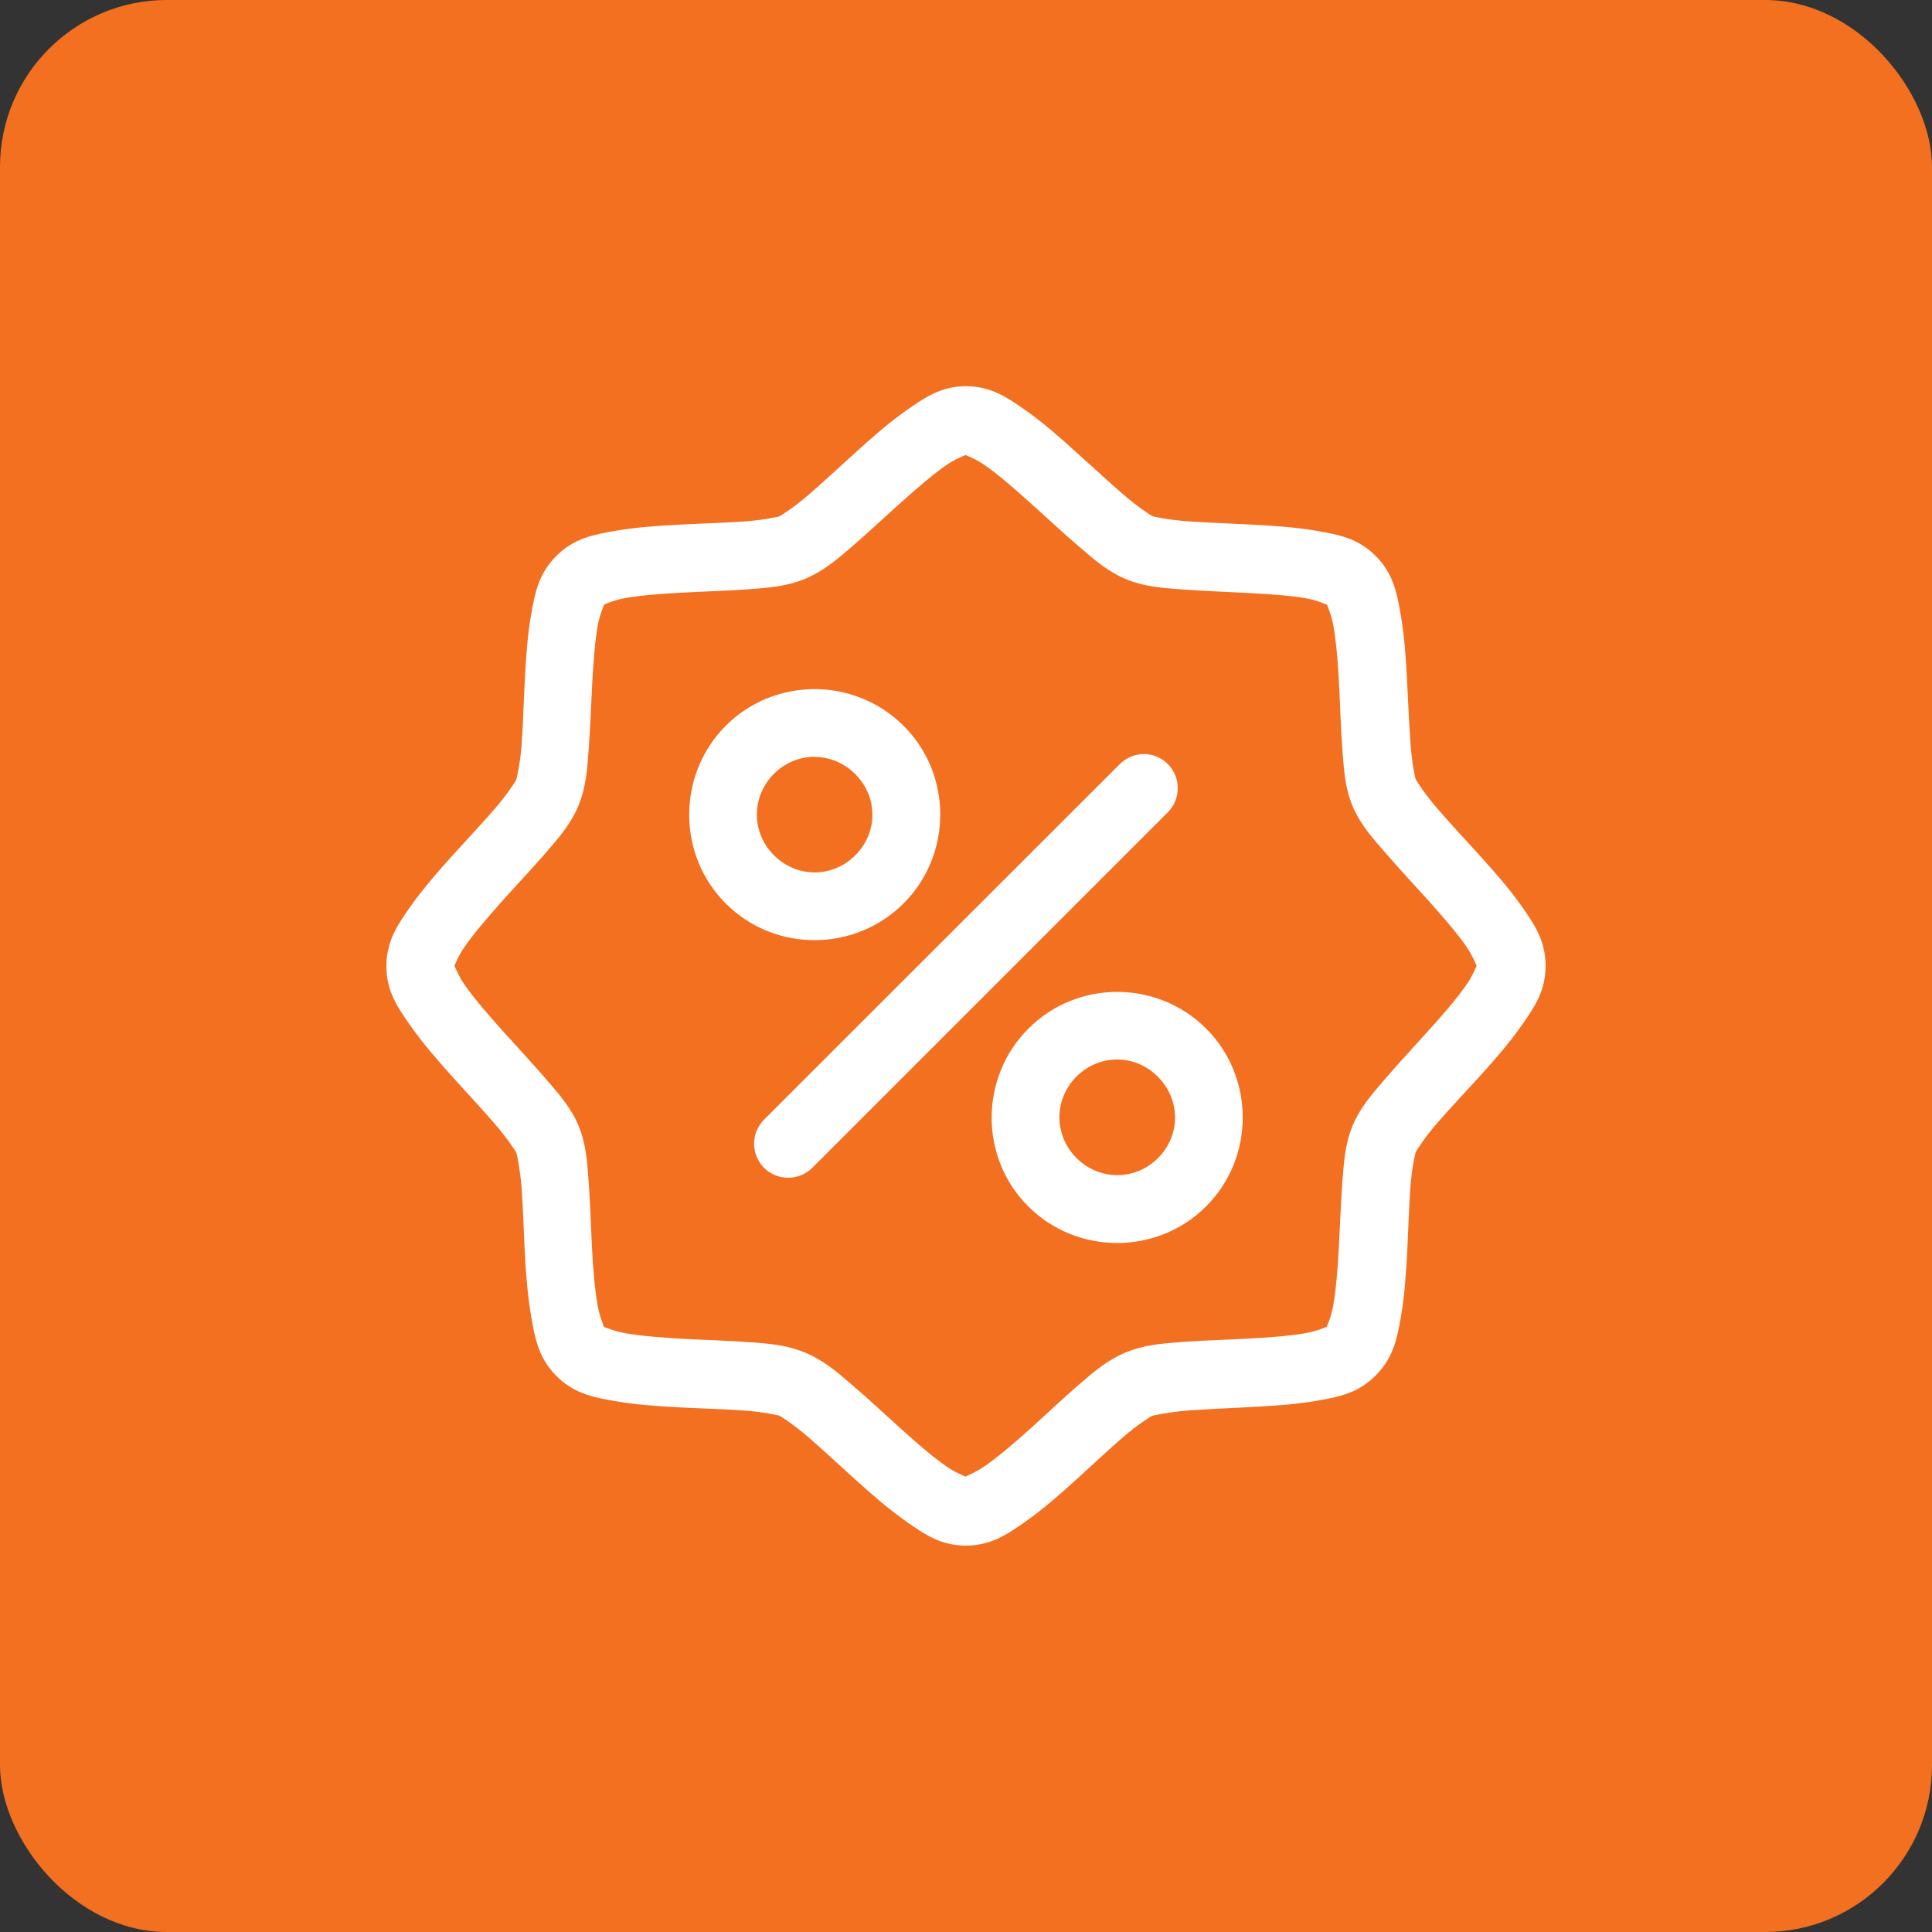 <?xml version="1.0" encoding="UTF-8"?>
<svg id="Layer_2" data-name="Layer 2" xmlns="http://www.w3.org/2000/svg" viewBox="0 0 100 100">
  <rect x="0" y="0" width="100" height="100" fill="#333333" stroke="none"/>
  <defs>
    <style>
      .cls-1 {
        fill: #f37021;
      }

      .cls-2 {
        fill: #fff;
      }
    </style>
  </defs>
  <g id="Layer_1-2" data-name="Layer 1">
    <g>
      <rect class="cls-1" width="100" height="100" rx="8.64" ry="8.64"/>
      <path class="cls-2" d="M50,19.99c-1.31,0-2.17.61-3.07,1.24-.9.63-1.79,1.41-2.66,2.2-.87.79-1.71,1.57-2.43,2.19-.72.62-1.4,1.06-1.49,1.1-.09.04-.87.2-1.82.27-.95.07-2.1.1-3.27.16-1.17.06-2.36.14-3.44.33-1.08.19-2.1.37-3.03,1.3-.93.93-1.11,1.96-1.3,3.04-.19,1.08-.27,2.27-.33,3.44-.06,1.17-.09,2.33-.16,3.28-.07.95-.25,1.73-.28,1.82-.04.09-.47.76-1.09,1.48-.62.72-1.42,1.57-2.21,2.44-.79.87-1.55,1.76-2.19,2.66-.63.9-1.23,1.75-1.23,3.07,0,1.31.6,2.16,1.23,3.06.63.9,1.41,1.8,2.2,2.68.79.87,1.57,1.71,2.19,2.43.62.72,1.06,1.39,1.1,1.47.04.09.2.88.28,1.83.07.95.1,2.1.16,3.27.06,1.17.15,2.35.34,3.43.19,1.08.37,2.11,1.3,3.04.93.93,1.95,1.11,3.03,1.3,1.08.19,2.26.27,3.43.33,1.17.06,2.34.09,3.28.16.95.07,1.73.24,1.81.27.09.04.76.48,1.48,1.1.72.62,1.56,1.41,2.43,2.19.87.79,1.77,1.57,2.67,2.2.9.63,1.75,1.23,3.06,1.23,1.31,0,2.17-.6,3.07-1.23.9-.63,1.79-1.41,2.66-2.2.87-.79,1.71-1.58,2.43-2.2.72-.62,1.39-1.05,1.48-1.08.09-.04.88-.2,1.83-.28.95-.07,2.1-.12,3.27-.18,1.17-.06,2.36-.14,3.45-.33,1.08-.19,2.09-.37,3.02-1.3.93-.93,1.12-1.95,1.31-3.03.19-1.08.27-2.28.33-3.45.06-1.17.09-2.32.16-3.26.07-.95.24-1.74.28-1.83.04-.09.47-.76,1.09-1.48.62-.72,1.42-1.56,2.21-2.43.79-.87,1.56-1.76,2.19-2.66.63-.9,1.23-1.75,1.23-3.07,0-1.31-.6-2.17-1.23-3.07-.63-.9-1.41-1.79-2.2-2.66-.79-.87-1.57-1.71-2.19-2.43-.62-.72-1.06-1.4-1.1-1.49-.04-.09-.2-.87-.27-1.82-.07-.95-.12-2.1-.18-3.27-.06-1.17-.14-2.36-.33-3.44-.19-1.08-.37-2.11-1.3-3.04-.93-.93-1.95-1.1-3.03-1.29-1.08-.19-2.26-.27-3.43-.33-1.17-.06-2.34-.1-3.29-.17-.95-.07-1.72-.23-1.81-.27-.09-.04-.76-.48-1.48-1.1-.72-.62-1.57-1.41-2.44-2.19-.87-.79-1.76-1.57-2.66-2.2-.9-.63-1.75-1.23-3.07-1.23ZM50,23.56c.12.06.54.21,1.03.56.67.47,1.49,1.18,2.33,1.94.84.75,1.69,1.55,2.5,2.24.81.7,1.49,1.29,2.43,1.68.94.39,1.84.45,2.91.53,1.06.08,2.23.12,3.35.18,1.12.06,2.21.13,3.01.27.59.1,1,.3,1.13.34.04.13.23.54.33,1.12.14.81.24,1.89.29,3.01.06,1.12.09,2.29.17,3.35.08,1.06.13,1.98.52,2.92.39.94.99,1.62,1.69,2.42.7.81,1.49,1.66,2.25,2.5.75.84,1.46,1.66,1.93,2.33.34.49.5.92.56,1.04-.06.12-.22.55-.57,1.04-.47.67-1.17,1.49-1.93,2.32-.75.84-1.55,1.69-2.24,2.5-.7.81-1.29,1.48-1.68,2.42-.39.94-.45,1.86-.53,2.92-.08,1.06-.12,2.23-.18,3.35-.06,1.12-.15,2.21-.29,3.02-.1.59-.3,1-.34,1.12-.13.04-.54.23-1.13.33-.81.14-1.88.22-3,.28-1.12.06-2.3.09-3.36.17-1.06.08-1.96.15-2.91.54-.94.39-1.63.98-2.44,1.68-.81.7-1.65,1.5-2.49,2.26-.84.75-1.66,1.45-2.33,1.92-.49.34-.92.51-1.04.57-.12-.06-.55-.22-1.04-.57-.67-.47-1.49-1.17-2.32-1.93-.84-.75-1.7-1.56-2.51-2.25-.81-.7-1.49-1.28-2.43-1.67-.94-.39-1.85-.47-2.91-.54-1.06-.08-2.22-.11-3.35-.17-1.12-.06-2.21-.15-3.02-.29-.59-.1-1-.29-1.13-.33-.04-.13-.23-.55-.33-1.13-.14-.81-.24-1.89-.29-3.01-.06-1.12-.09-2.29-.17-3.35s-.13-1.97-.52-2.91c-.39-.94-1-1.63-1.69-2.43-.7-.81-1.49-1.66-2.25-2.5-.75-.84-1.46-1.66-1.93-2.33-.34-.49-.5-.91-.56-1.03.06-.12.21-.55.56-1.03.47-.67,1.18-1.5,1.93-2.34.75-.84,1.55-1.68,2.25-2.49.7-.81,1.29-1.49,1.68-2.43.39-.94.45-1.84.53-2.91.08-1.06.12-2.23.18-3.35.06-1.12.14-2.21.28-3.02.1-.59.3-1,.34-1.13.13-.05.54-.24,1.13-.34.81-.14,1.87-.22,3-.28,1.12-.06,2.3-.09,3.37-.17,1.06-.08,1.96-.15,2.9-.54.94-.39,1.63-.98,2.44-1.68.81-.7,1.65-1.49,2.49-2.24.84-.75,1.66-1.46,2.33-1.93.49-.35.93-.5,1.05-.56ZM42.01,35.67c-1.62.04-3.22.67-4.44,1.89-2.53,2.53-2.53,6.69,0,9.21,2.53,2.53,6.67,2.52,9.2-.01,2.53-2.53,2.53-6.67,0-9.19-1.3-1.3-3.04-1.94-4.76-1.9h0ZM59.21,39.03c-.47,0-.92.19-1.25.52l-18.41,18.4c-.69.69-.69,1.8,0,2.5,0,0,0,0,0,0,.69.68,1.8.68,2.49,0l18.41-18.41c.68-.69.68-1.8,0-2.49-.33-.33-.77-.52-1.24-.52ZM42.17,39.18c.76,0,1.51.3,2.1.89,1.18,1.18,1.18,3.02,0,4.2-1.18,1.18-3.03,1.18-4.21,0-1.18-1.18-1.18-3.04,0-4.22.59-.59,1.35-.88,2.11-.88h0ZM57.83,51.34c-1.67,0-3.33.63-4.6,1.9-2.53,2.53-2.54,6.68-.01,9.2,2.53,2.53,6.68,2.53,9.21,0,2.53-2.53,2.52-6.68,0-9.2-1.26-1.26-2.93-1.9-4.6-1.9h0ZM57.83,54.84c.76,0,1.51.3,2.1.89,1.18,1.18,1.19,3.03.01,4.21-1.18,1.18-3.04,1.18-4.22,0-1.18-1.18-1.18-3.04,0-4.22.59-.59,1.35-.88,2.11-.88h0Z"/>
    </g>
  </g>
</svg>